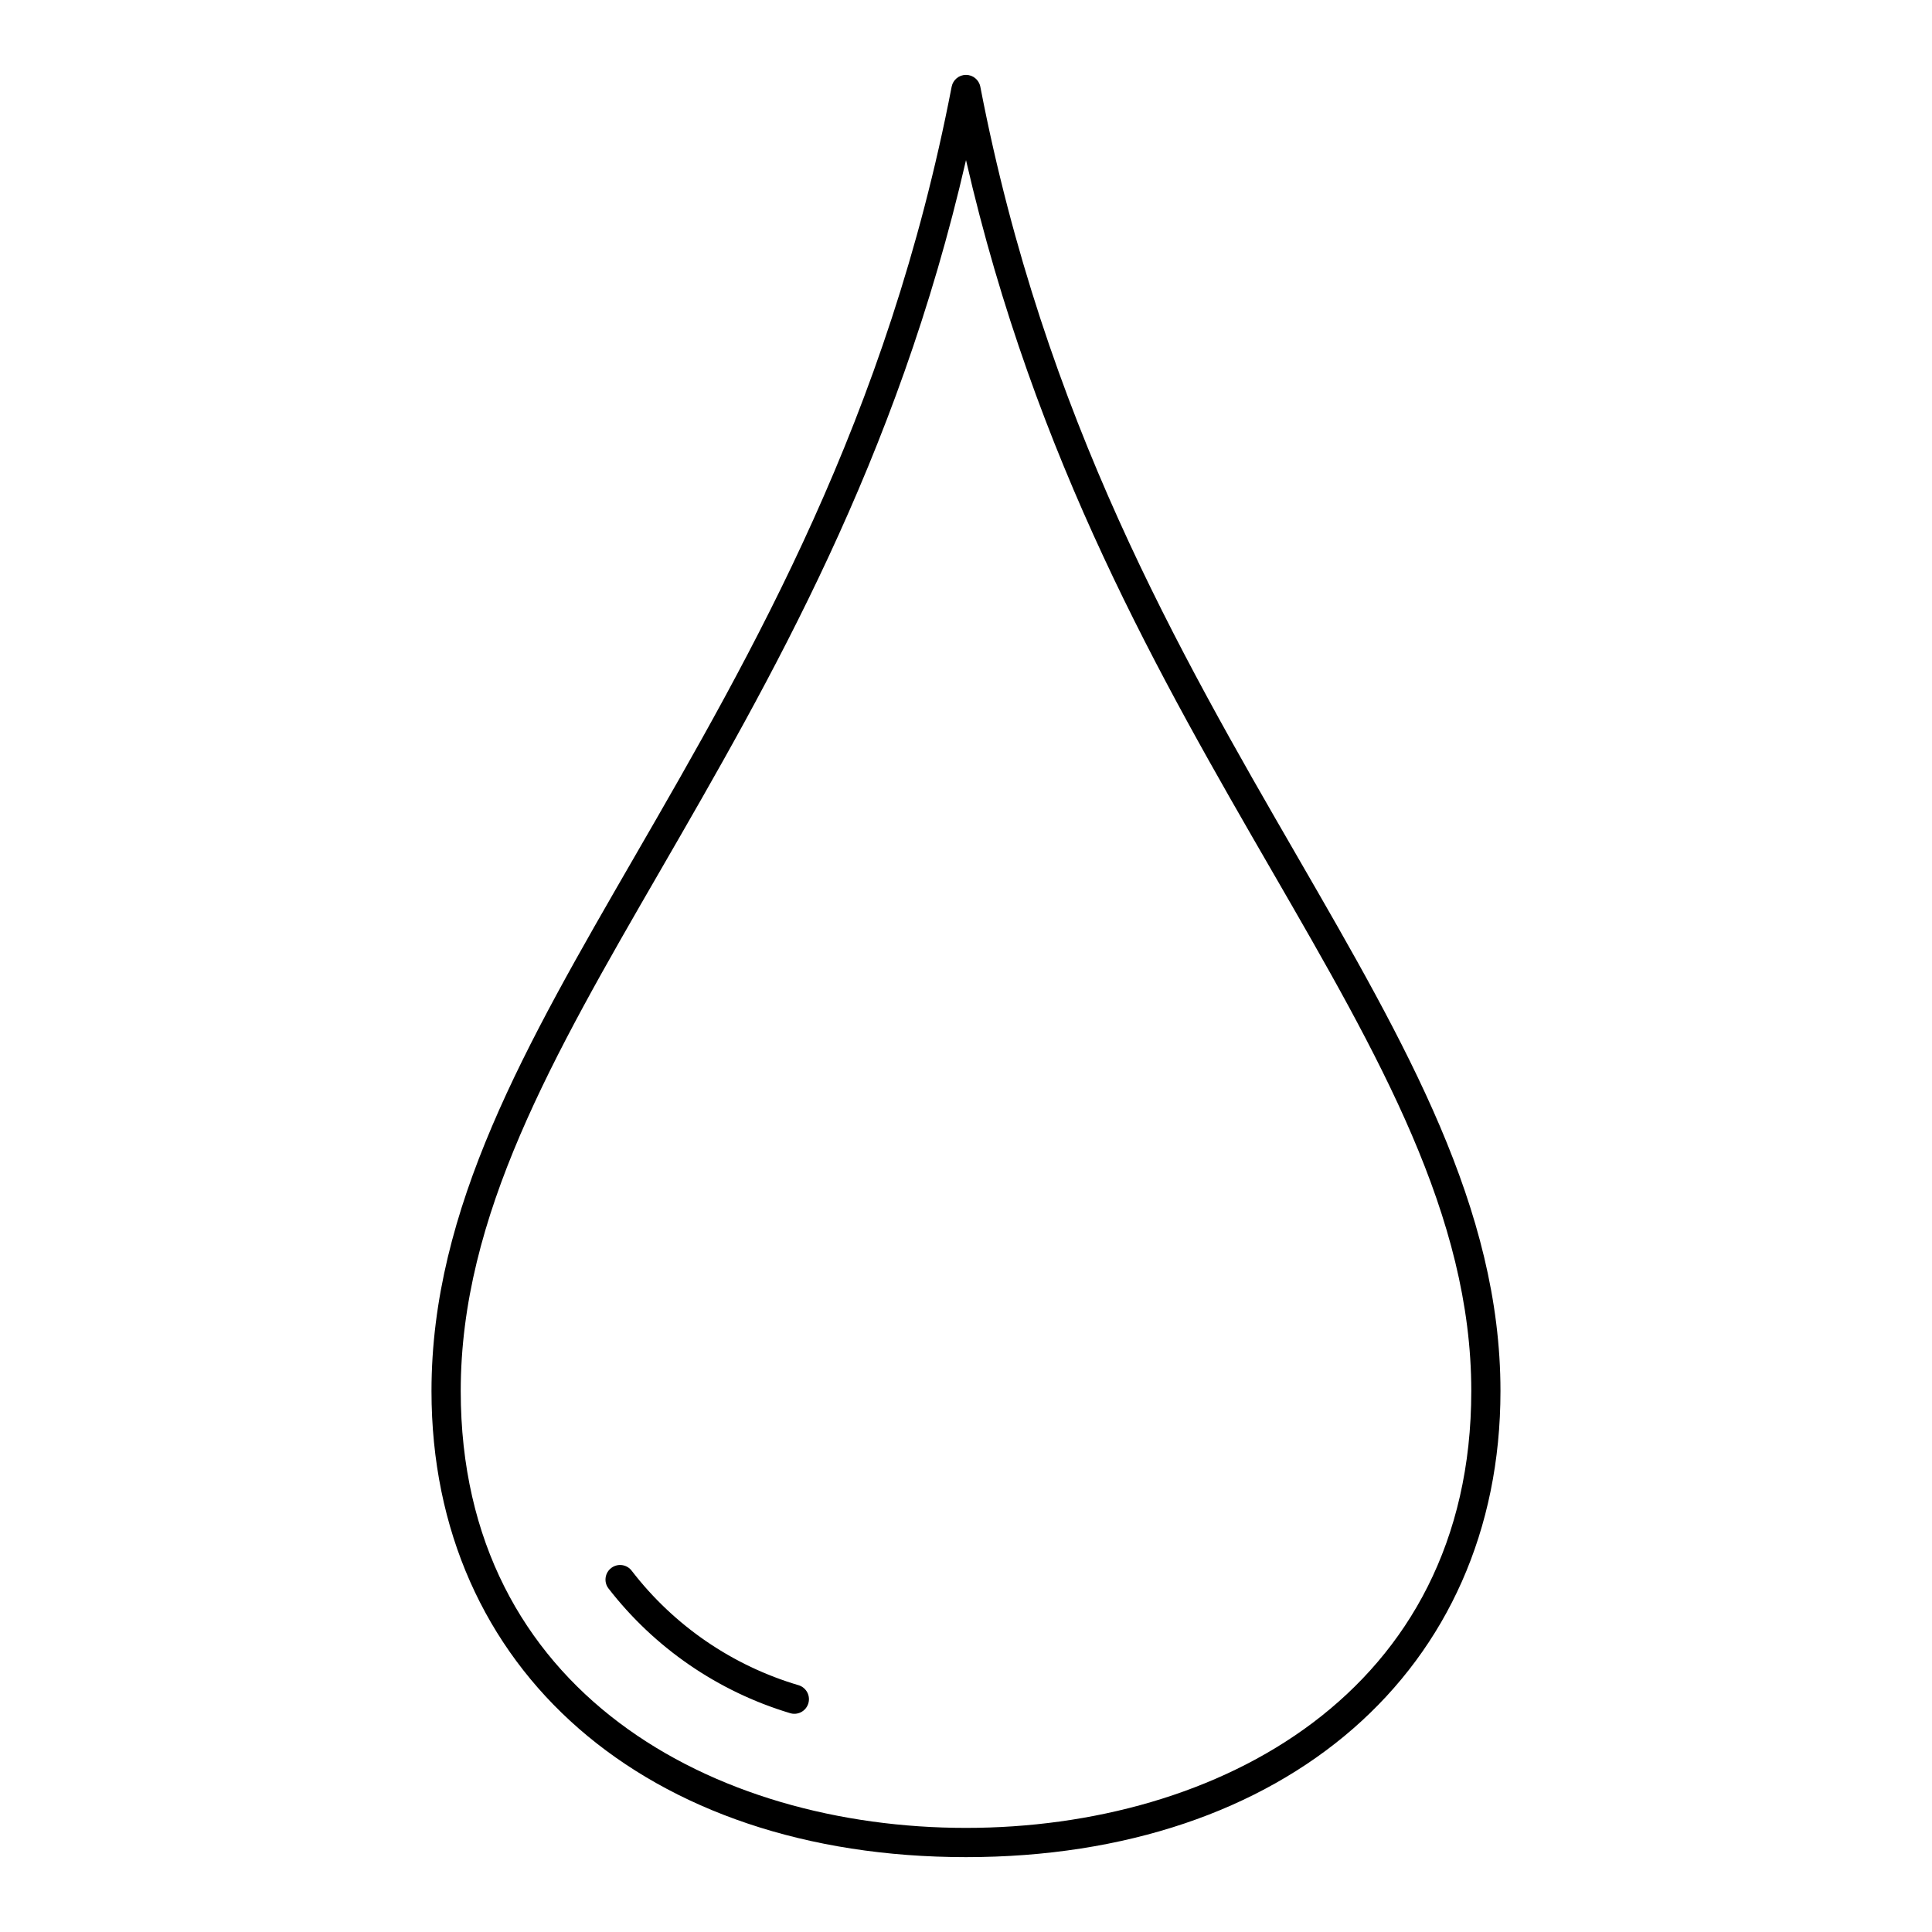 <?xml version="1.0" encoding="UTF-8"?>
<!-- The Best Svg Icon site in the world: iconSvg.co, Visit us! https://iconsvg.co -->
<svg fill="#000000" width="800px" height="800px" version="1.1" viewBox="144 144 512 512" xmlns="http://www.w3.org/2000/svg">
 <path d="m487.92 371.18c-31.473-54.457-67.141-116.18-84.125-204.2-0.352-1.82-1.945-3.137-3.797-3.137-1.855 0-3.449 1.316-3.801 3.137-16.988 88.016-52.652 149.74-84.121 204.21-28.828 49.895-53.727 92.984-53.727 141.45 0 73.883 56.926 123.52 141.65 123.52s141.64-49.641 141.64-123.52c0-48.473-24.898-91.559-53.723-141.46zm-87.922 257.23c-66.652 0-133.9-35.797-133.9-115.78 0-46.395 24.414-88.652 52.688-137.58 29.598-51.219 62.867-108.8 81.215-188.62 18.344 79.824 51.621 137.4 81.215 188.62 28.27 48.926 52.688 91.184 52.688 137.58 0 79.977-67.254 115.78-133.9 115.78zm-41.816-32.895c-0.32 0.977-1.016 1.785-1.934 2.246-0.914 0.461-1.98 0.539-2.953 0.215-19.082-5.746-35.895-17.312-48.086-33.082-1.262-1.723-0.887-4.144 0.836-5.406 1.727-1.266 4.148-0.891 5.41 0.836 11.188 14.52 26.684 25.125 44.266 30.301 0.977 0.32 1.781 1.016 2.246 1.934 0.461 0.918 0.539 1.98 0.215 2.957z"/>
</svg>